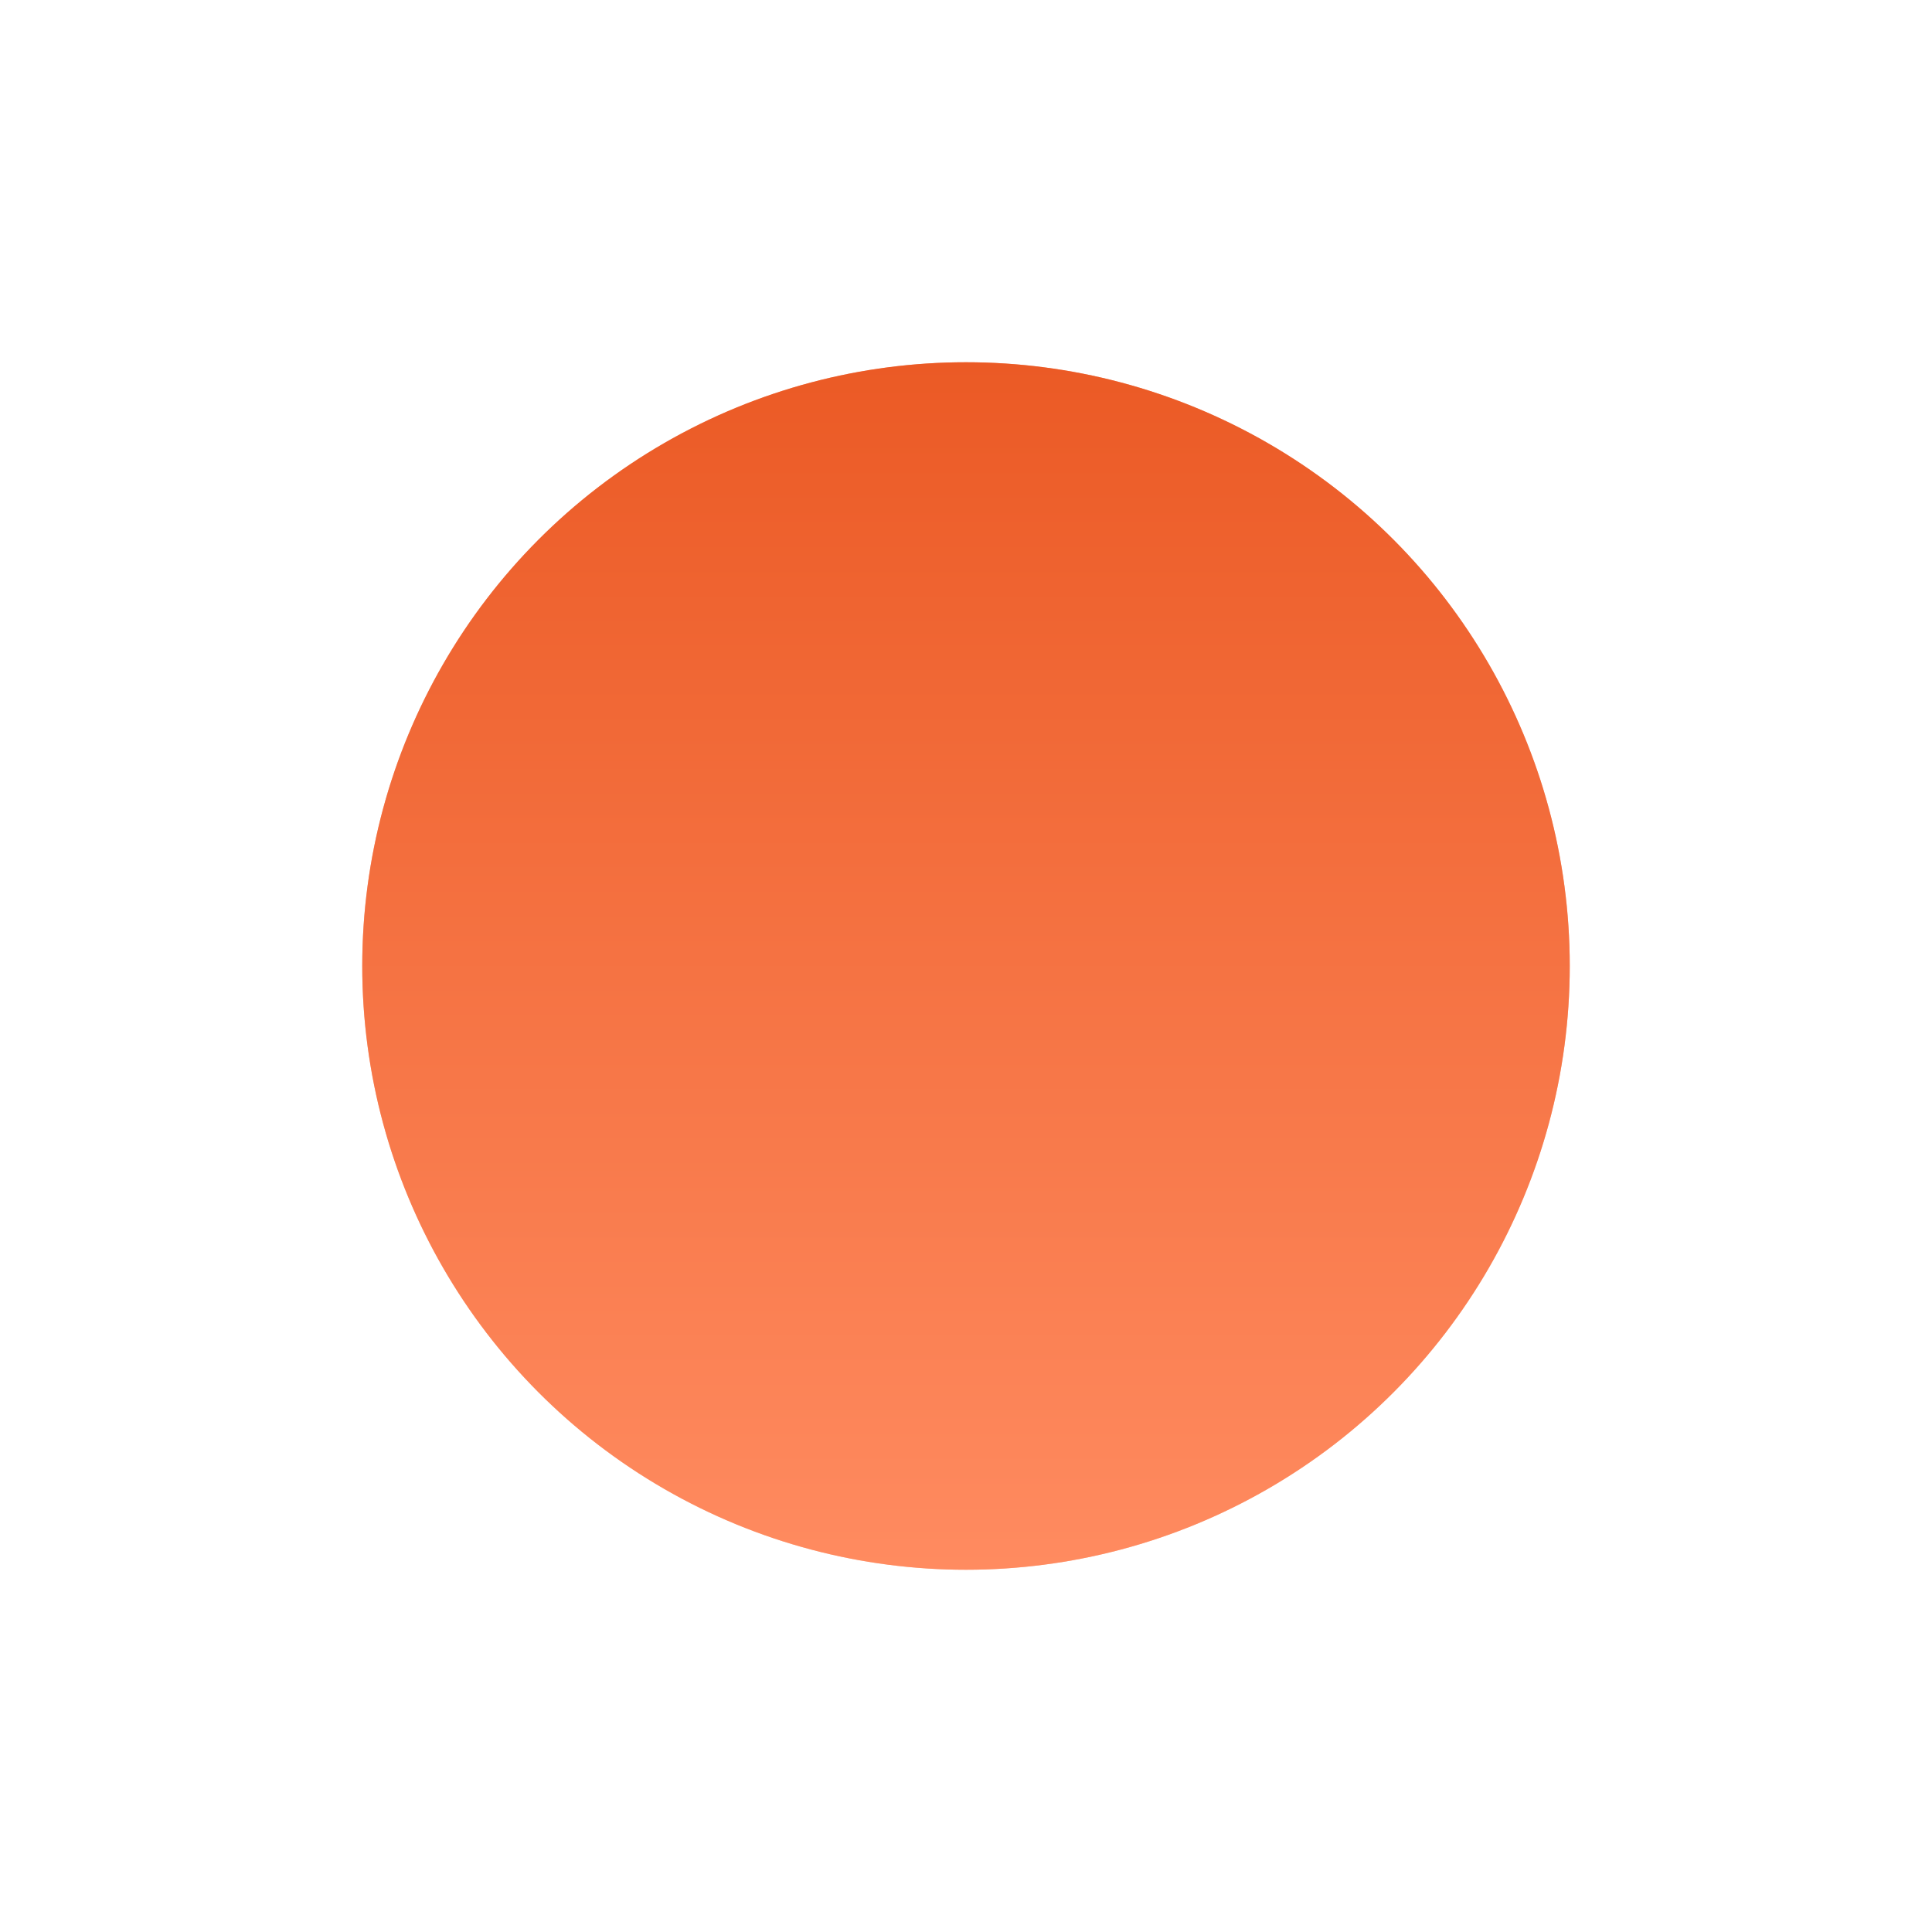 <svg width="160" height="160" viewBox="0 0 160 160" fill="none" xmlns="http://www.w3.org/2000/svg">
<g filter="url(#filter0_f_117_55)">
<circle cx="80" cy="80" r="50" fill="url(#paint0_linear_117_55)" fill-opacity="0.5"/>
</g>
<circle cx="80" cy="80" r="50" fill="url(#paint1_linear_117_55)"/>
<defs>
<filter id="filter0_f_117_55" x="0" y="0" width="160" height="160" filterUnits="userSpaceOnUse" color-interpolation-filters="sRGB">
<feFlood flood-opacity="0" result="BackgroundImageFix"/>
<feBlend mode="normal" in="SourceGraphic" in2="BackgroundImageFix" result="shape"/>
<feGaussianBlur stdDeviation="15" result="effect1_foregroundBlur_117_55"/>
</filter>
<linearGradient id="paint0_linear_117_55" x1="80" y1="30" x2="80" y2="130" gradientUnits="userSpaceOnUse">
<stop stop-color="#EB5A25"/>
<stop offset="1" stop-color="#FF8B60"/>
</linearGradient>
<linearGradient id="paint1_linear_117_55" x1="80" y1="30" x2="80" y2="130" gradientUnits="userSpaceOnUse">
<stop stop-color="#EB5A25"/>
<stop offset="1" stop-color="#FF8B60"/>
</linearGradient>
</defs>
</svg>

